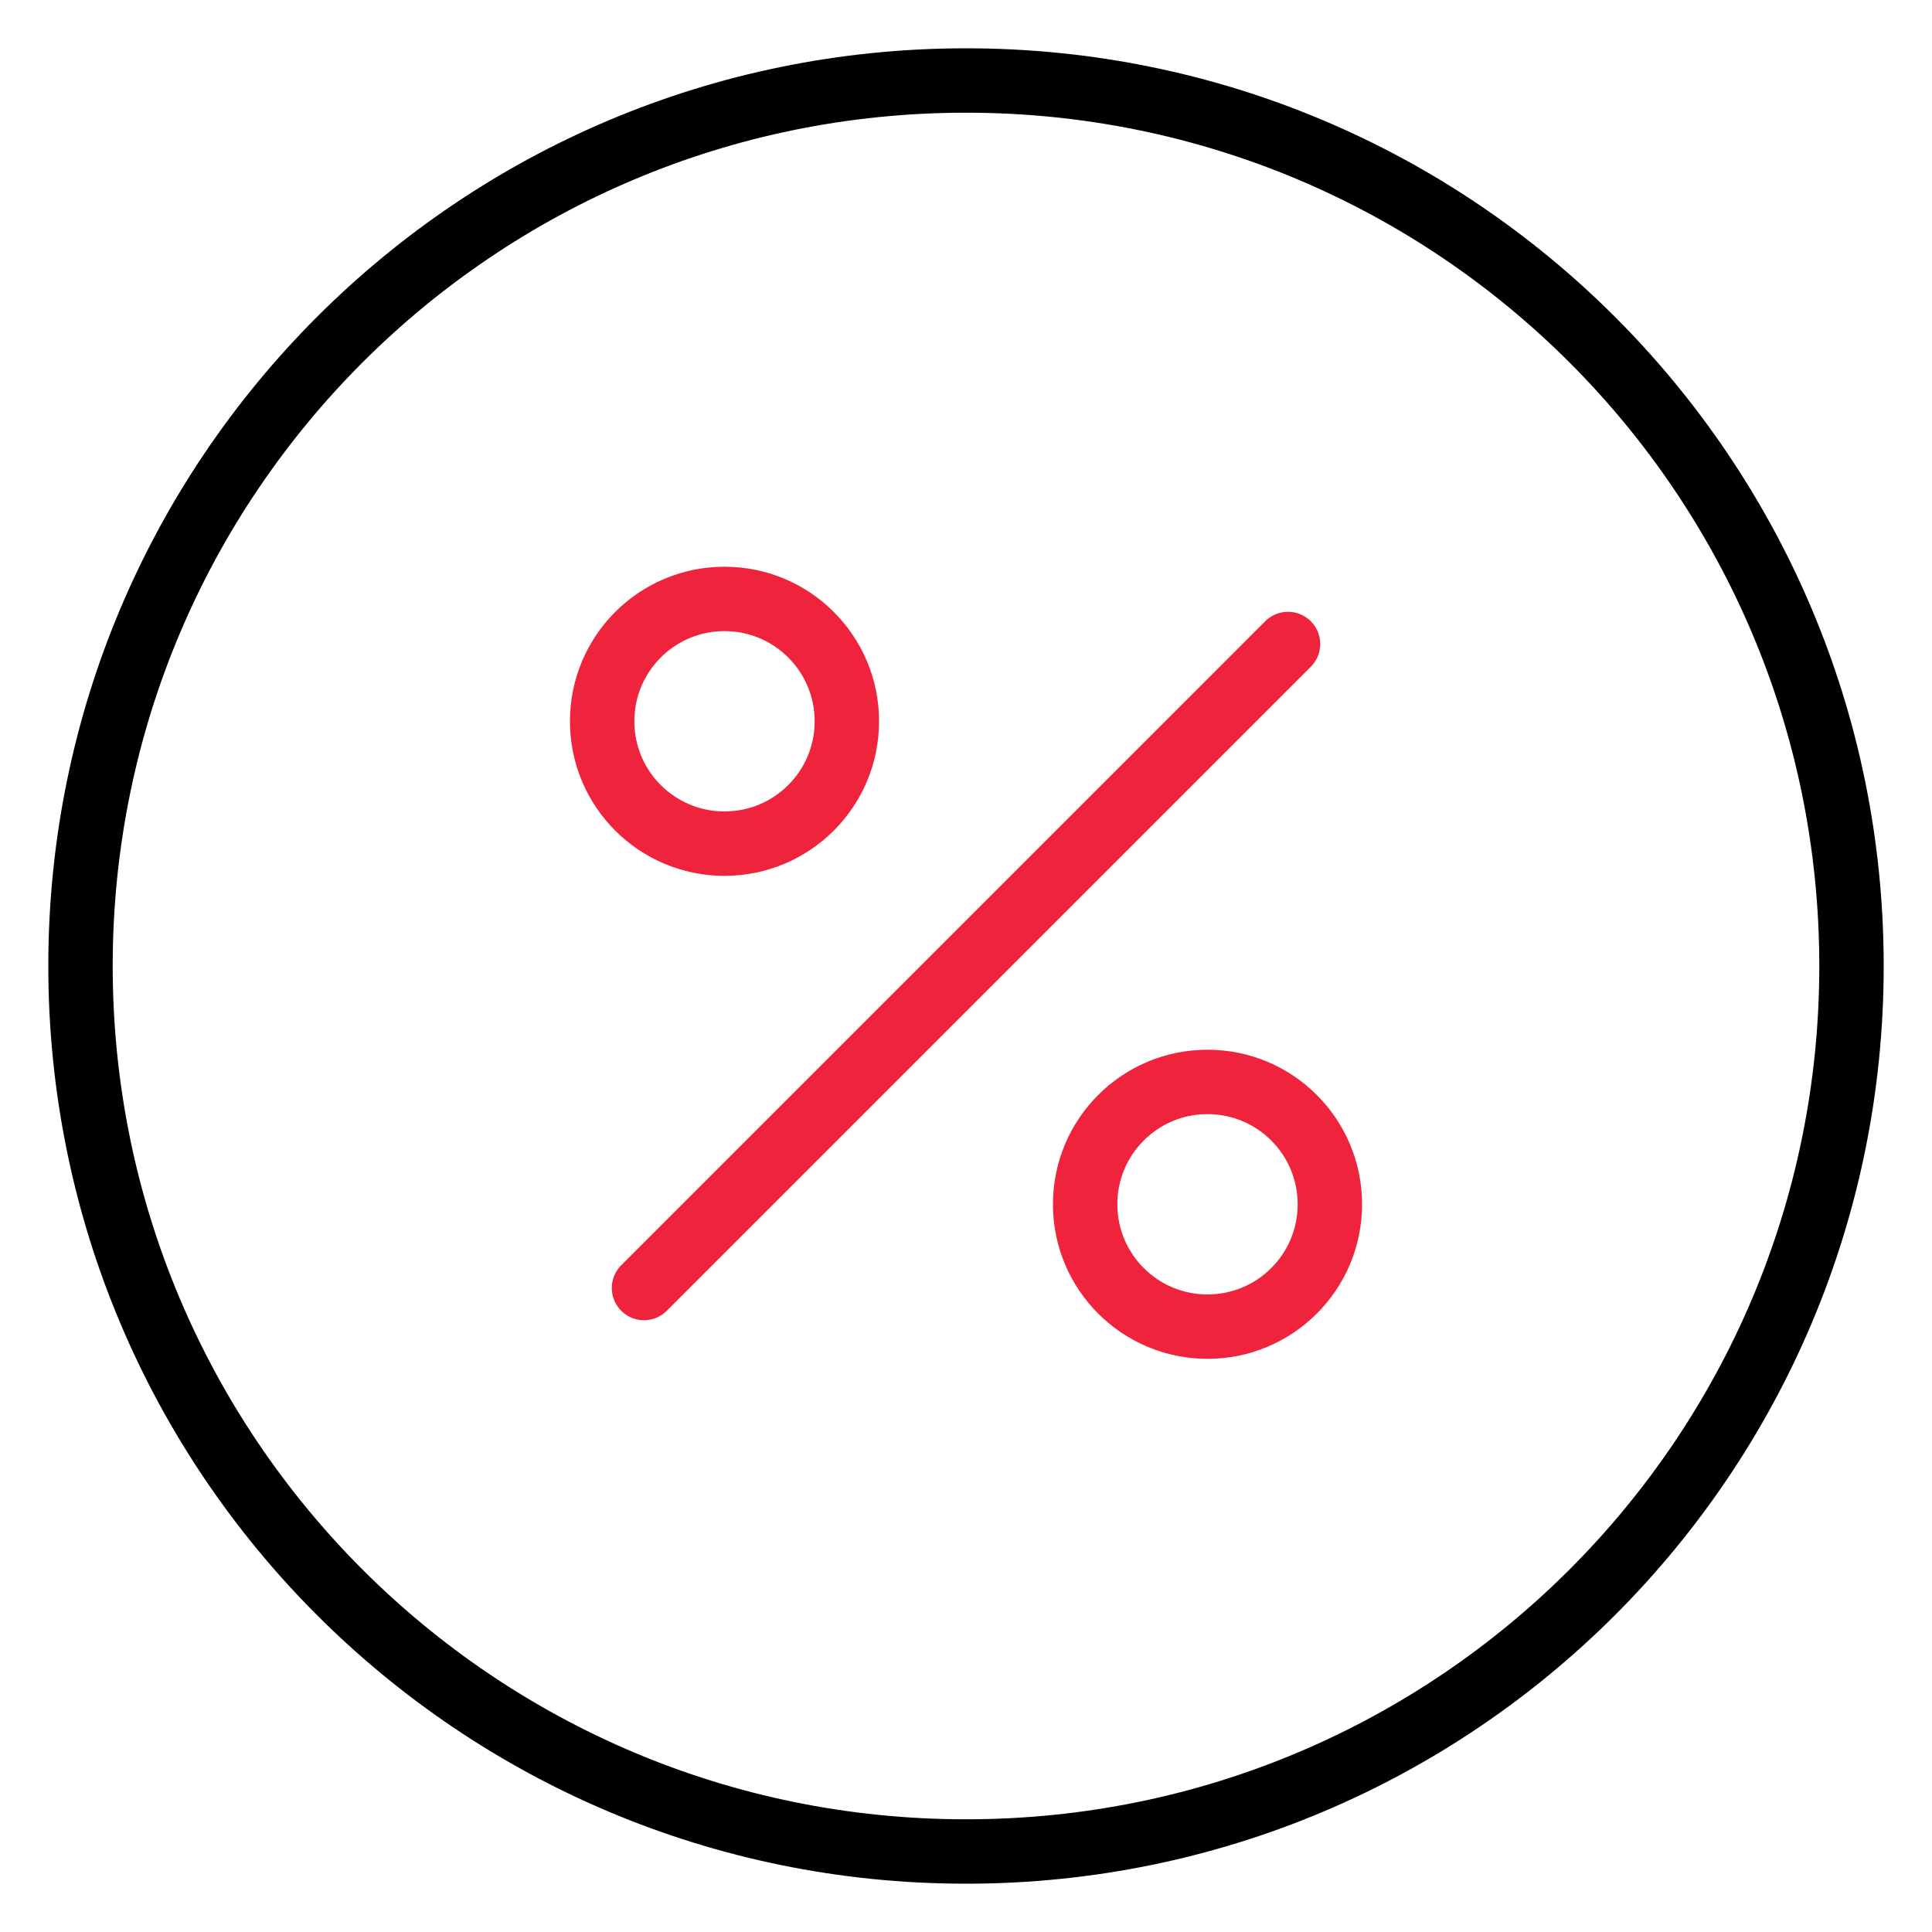 <?xml version="1.0" encoding="UTF-8"?>
<svg xmlns="http://www.w3.org/2000/svg" xmlns:xlink="http://www.w3.org/1999/xlink" version="1.1" id="Layer_1" x="0px" y="0px" viewBox="0 0 60 60" style="enable-background:new 0 0 60 60;" xml:space="preserve">
<style type="text/css">
	.st0{fill:none;stroke:#EF233C;stroke-width:2;stroke-linecap:round;stroke-linejoin:round;}
	.st1{fill:none;stroke:#000000;stroke-width:2;stroke-linecap:round;stroke-linejoin:round;}
</style>
<path class="st0" d="M20,40l20-20"></path>
<path class="st0" d="M22.5,26.2c2.1,0,3.8-1.7,3.8-3.8s-1.7-3.8-3.8-3.8s-3.8,1.7-3.8,3.8S20.4,26.2,22.5,26.2z"></path>
<path class="st0" d="M37.5,41.2c2.1,0,3.8-1.7,3.8-3.8s-1.7-3.8-3.8-3.8s-3.8,1.7-3.8,3.8S35.4,41.2,37.5,41.2z"></path>
<path class="st1" d="M30,57.5c15.2,0,27.5-12.3,27.5-27.5S45.2,2.5,30,2.5S2.5,14.8,2.5,30S14.8,57.5,30,57.5z"></path>
</svg>
